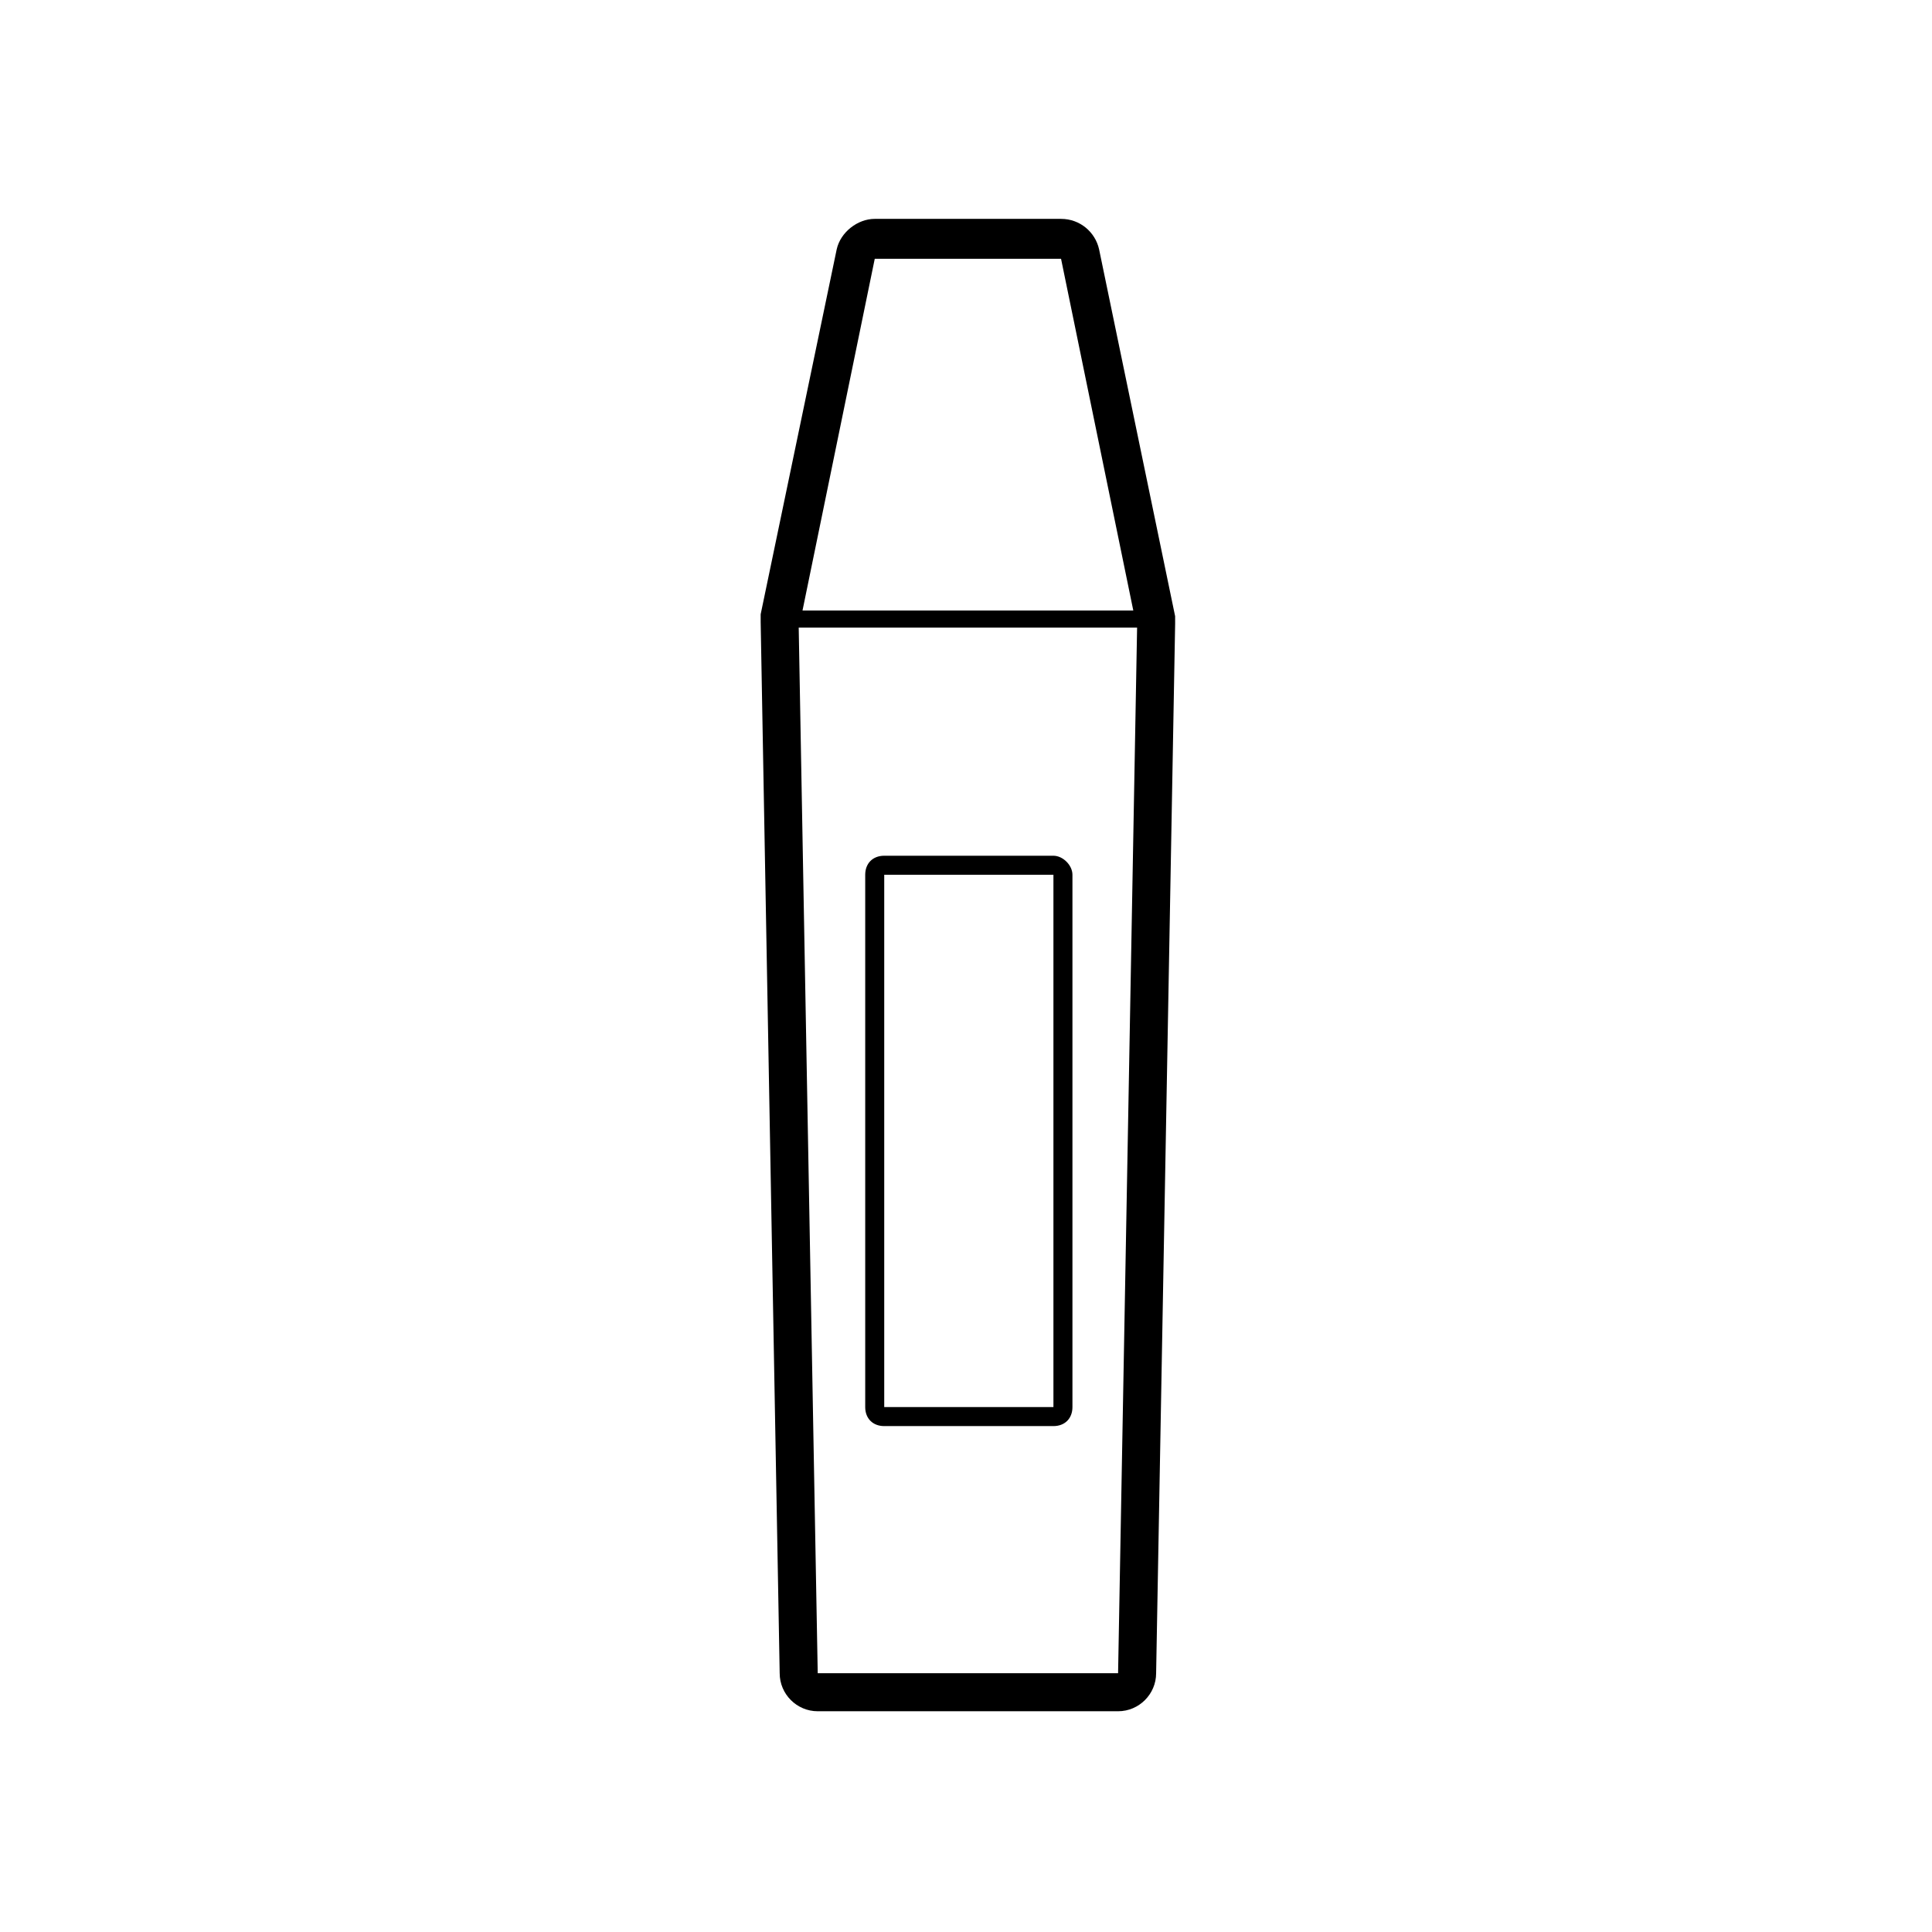 <?xml version="1.0" encoding="UTF-8"?>
<!-- Uploaded to: ICON Repo, www.svgrepo.com, Generator: ICON Repo Mixer Tools -->
<svg fill="#000000" width="800px" height="800px" version="1.1" viewBox="144 144 512 512" xmlns="http://www.w3.org/2000/svg">
 <g>
  <path d="m455.42 307.3-20.152-97.234c-1.008-4.535-5.039-8.062-10.078-8.062h-49.375c-4.535 0-9.07 3.527-10.078 8.062l-20.152 96.73v2.016l5.039 278.61c0 5.543 4.535 10.078 10.078 10.078h79.605c5.543 0 10.078-4.535 10.078-10.078l5.039-278.1c-0.004-0.504-0.004-1.008-0.004-2.016zm-79.602-94.715h49.371l19.145 93.203h-87.66zm-15.113 374.83-5.039-277.09h89.676l-5.039 277.09z"/>
  <path d="m423.17 370.78h-44.84c-3.023 0-5.039 2.016-5.039 5.039v141.07c0 3.023 2.016 5.039 5.039 5.039h44.84c3.023 0 5.039-2.016 5.039-5.039v-141.07c0-2.519-2.519-5.039-5.039-5.039zm0 146.11h-44.84v-141.07h44.84z"/>
 </g>
</svg>